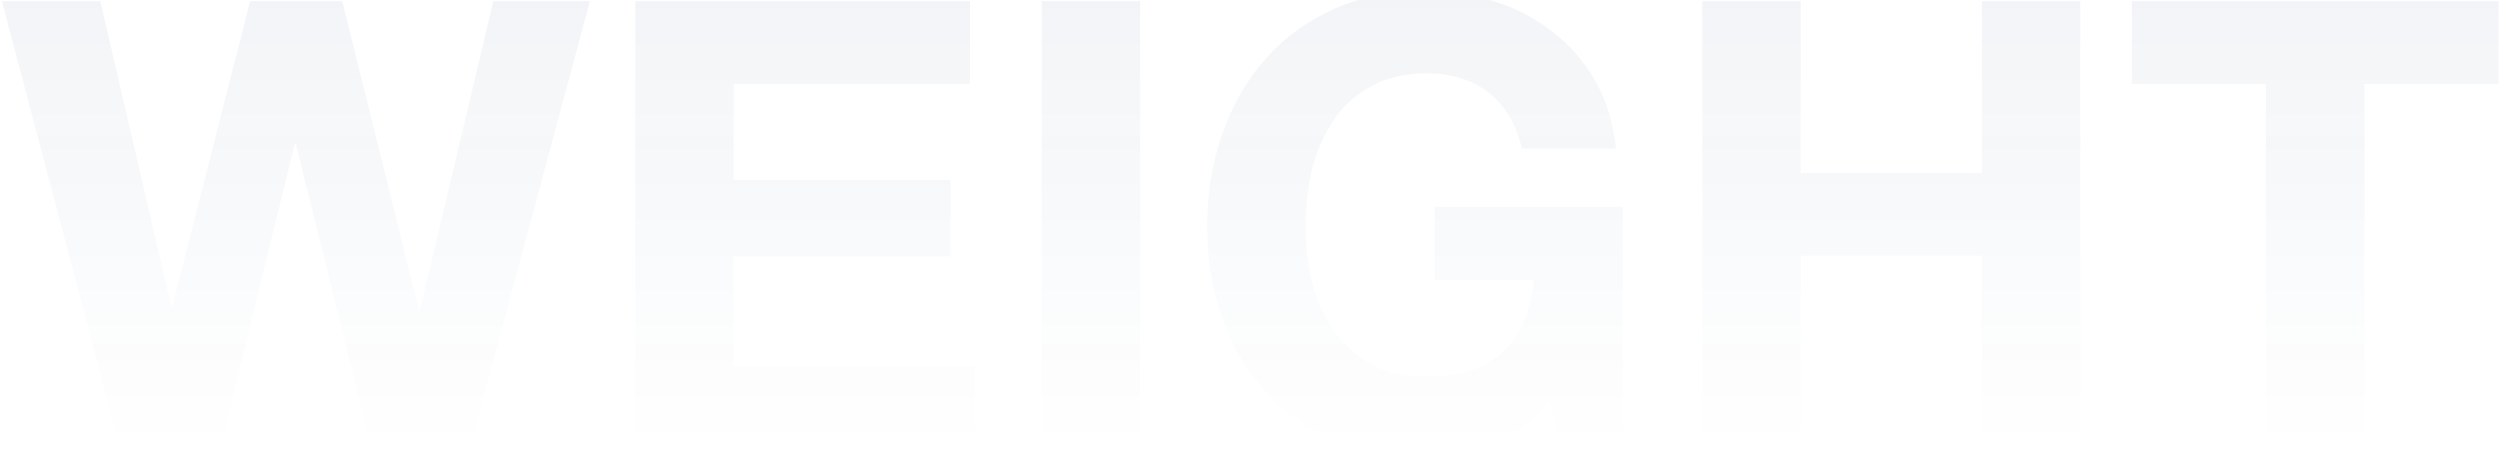 <svg xmlns="http://www.w3.org/2000/svg" width="997" height="179" viewBox="0 0 997 179" fill="none"><path d="M187.25 179H148.25L118 57.5H117.5L87.75 179H48L0.75 0.5H40L68.25 122H68.75L99.75 0.5H136.5L167 123.5H167.5L196.75 0.5H235.25L187.25 179ZM253.334 0.5H386.834V33.5H292.584V71.75H379.084V102.25H292.584V146H388.834V179H253.334V0.5ZM415.443 0.5H454.693V179H415.443V0.5ZM618.174 158.75C611.174 167.75 603.424 174.083 594.924 177.75C586.424 181.25 577.84 183 569.174 183C555.507 183 543.174 180.667 532.174 176C521.34 171.167 512.174 164.583 504.674 156.25C497.174 147.917 491.424 138.167 487.424 127C483.424 115.667 481.424 103.5 481.424 90.5C481.424 77.167 483.424 64.833 487.424 53.5C491.424 42 497.174 32 504.674 23.5C512.174 15 521.34 8.333 532.174 3.5C543.174 -1.333 555.507 -3.75 569.174 -3.75C578.341 -3.75 587.174 -2.333 595.674 0.5C604.341 3.167 612.091 7.167 618.924 12.5C625.924 17.833 631.674 24.417 636.174 32.25C640.674 40.083 643.424 49.083 644.424 59.25H606.924C604.591 49.25 600.091 41.75 593.424 36.75C586.757 31.75 578.674 29.25 569.174 29.25C560.341 29.25 552.841 31 546.674 34.5C540.507 37.833 535.507 42.417 531.674 48.25C527.84 53.917 525.007 60.417 523.174 67.75C521.507 75.083 520.674 82.667 520.674 90.5C520.674 98 521.507 105.333 523.174 112.5C525.007 119.5 527.84 125.833 531.674 131.5C535.507 137.167 540.507 141.75 546.674 145.25C552.841 148.583 560.341 150.25 569.174 150.25C582.174 150.25 592.174 147 599.174 140.5C606.341 133.833 610.507 124.25 611.674 111.75H572.174V82.5H647.174V179H622.174L618.174 158.75ZM678.871 0.5H718.121V69H790.371V0.5H829.621V179H790.371V102H718.121V179H678.871V0.5ZM903.674 33.5H850.174V0.5H996.424V33.5H942.924V179H903.674V33.5Z" fill="url(#paint0_linear_1012_30851)"></path><defs><linearGradient id="paint0_linear_1012_30851" x1="500" y1="0" x2="500" y2="179" gradientUnits="userSpaceOnUse"><stop stop-color="#002B64" stop-opacity="0.05"></stop><stop offset="1" stop-color="#002B64" stop-opacity="0"></stop></linearGradient></defs></svg>